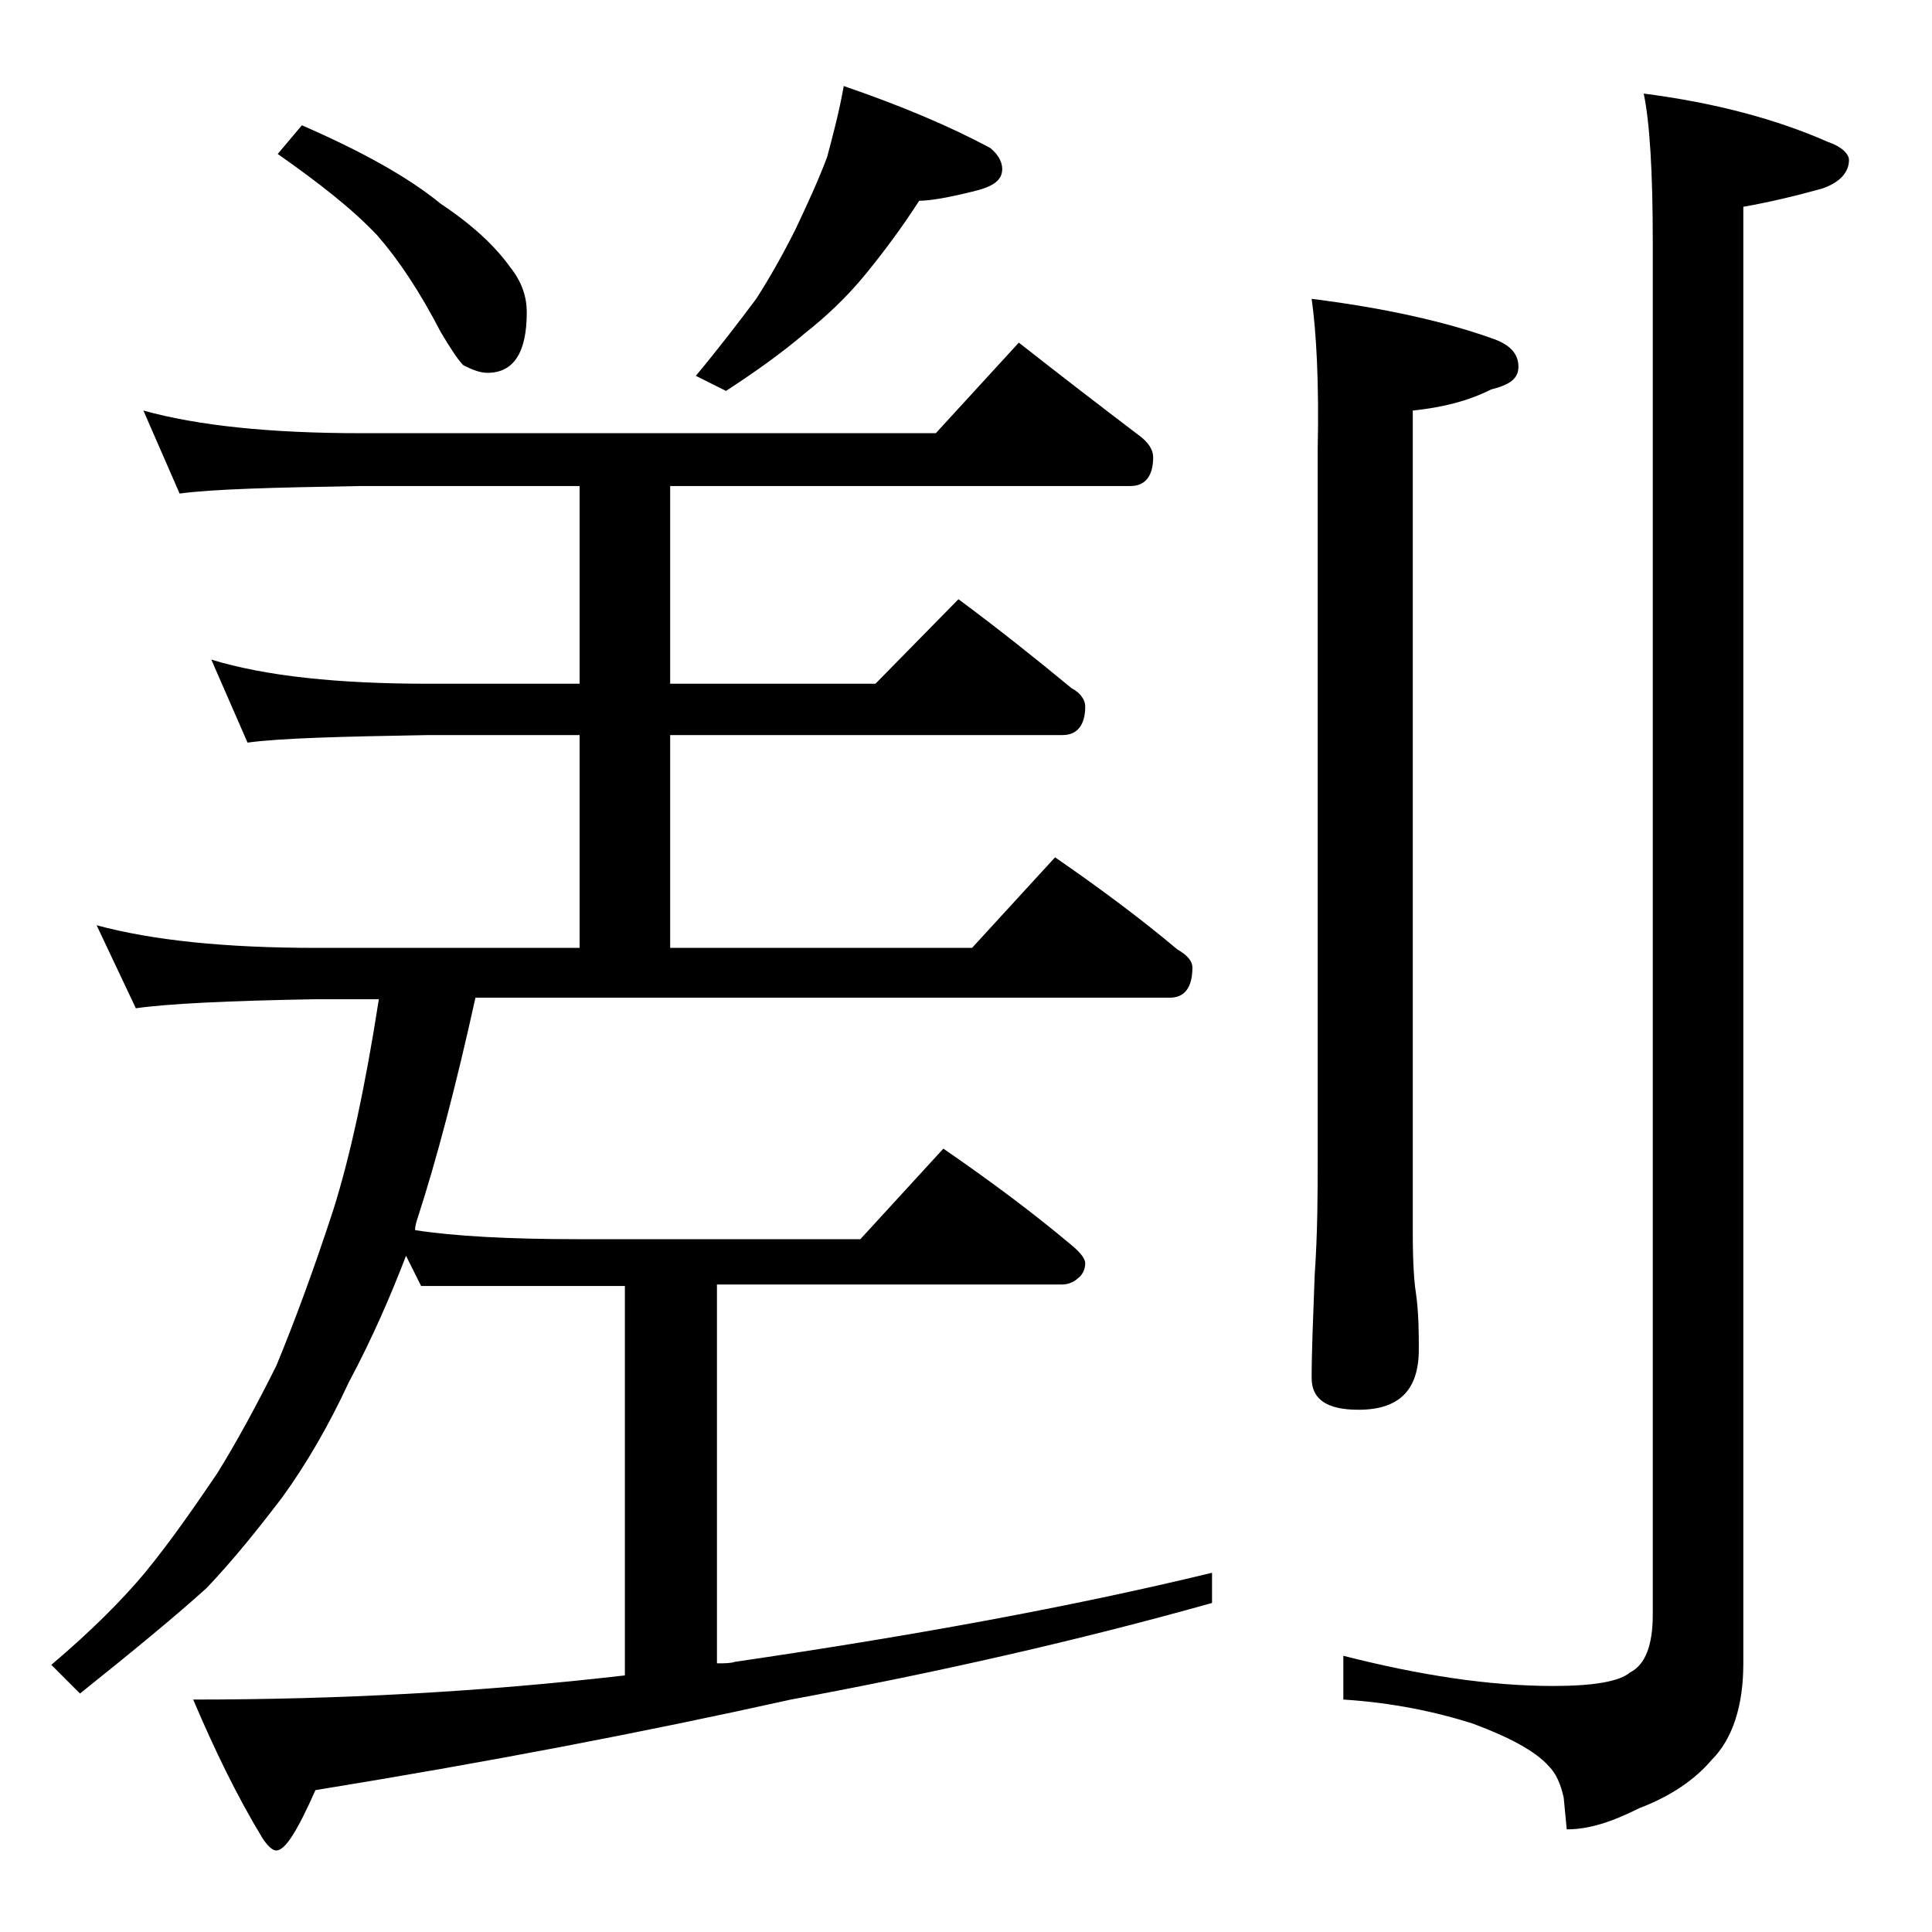 <?xml version="1.0" encoding="utf-8"?>
<!-- Generator: Adobe Illustrator 18.0.0, SVG Export Plug-In . SVG Version: 6.00 Build 0)  -->
<!DOCTYPE svg PUBLIC "-//W3C//DTD SVG 1.1//EN" "http://www.w3.org/Graphics/SVG/1.1/DTD/svg11.dtd">
<svg version="1.1" id="Layer_1" xmlns="http://www.w3.org/2000/svg" xmlns:xlink="http://www.w3.org/1999/xlink" x="0px" y="0px"
	 viewBox="0 0 128 128" enable-background="new 0 0 128 128" xml:space="preserve">
<path d="M9.5,27.2c3.6,1,8.4,1.5,14.4,1.5H62l5.5-6c2.8,2.2,5.4,4.2,7.9,6.1c0.7,0.5,1,1,1,1.5c0,1.2-0.5,1.9-1.5,1.9H44.4v13.1H58
	l5.5-5.6c2.7,2,5.2,4,7.5,5.9c0.6,0.3,0.9,0.8,0.9,1.2c0,1.2-0.5,1.9-1.5,1.9h-26v14.1h20l5.5-6c2.9,2,5.6,4,8.1,6.1
	c0.7,0.4,1,0.8,1,1.2c0,1.3-0.5,2-1.5,2h-46c-1.3,5.9-2.6,10.8-3.8,14.5c-0.1,0.3-0.2,0.6-0.2,0.9c2.6,0.4,6.2,0.6,10.9,0.6H57
	l5.5-6c3.2,2.2,6,4.3,8.5,6.4c0.6,0.5,0.9,0.9,0.9,1.2c0,0.4-0.2,0.8-0.5,1c-0.2,0.2-0.6,0.4-1,0.4H47.5v25.1c0.5,0,0.9,0,1.2-0.1
	c11.6-1.7,22.1-3.6,31.6-5.9v2c-8.9,2.5-18.2,4.6-27.9,6.4c-9.9,2.2-20.4,4.2-31.5,6c-1.2,2.7-2,4-2.6,4c-0.2,0-0.5-0.2-0.9-0.8
	c-1.7-2.8-3.2-5.9-4.6-9.2c9.6,0,19.1-0.5,28.6-1.6V85.2H27.9l-1-2c-1,2.6-2.2,5.4-3.8,8.4c-1.3,2.8-2.8,5.4-4.4,7.6
	c-1.6,2.1-3.2,4.1-5,6c-2.1,1.9-4.9,4.2-8.4,7l-1.9-1.9c2.6-2.2,4.7-4.3,6.2-6.1c1.8-2.2,3.3-4.4,4.8-6.6c1.3-2.1,2.6-4.5,3.9-7.1
	c1.2-2.9,2.5-6.4,3.8-10.4c1.1-3.5,2.1-8.1,3-13.9H21c-5.9,0.1-9.9,0.3-12,0.6l-2.6-5.5c3.7,1,8.5,1.5,14.6,1.5h17.4V48.7h-10
	c-5.8,0.1-9.8,0.2-12,0.5L14,43.7c3.6,1.1,8.4,1.6,14.4,1.6h10V32.2H23.9c-5.8,0.1-9.8,0.2-12,0.5L9.5,27.2z M20,8.3
	c3.9,1.7,7,3.4,9.2,5.2c2.1,1.4,3.6,2.8,4.6,4.2c0.8,1,1.1,2,1.1,3c0,2.7-0.9,4-2.6,4c-0.5,0-1-0.2-1.6-0.5
	c-0.4-0.4-0.9-1.2-1.5-2.2c-1.4-2.7-2.8-4.8-4.2-6.4c-1.7-1.8-3.9-3.5-6.6-5.4L20,8.3z M55.9,5.7C59.7,7,63,8.4,65.6,9.8
	c0.5,0.4,0.8,0.9,0.8,1.4c0,0.8-0.7,1.2-2,1.5c-1.6,0.4-2.8,0.6-3.5,0.6c-1.1,1.7-2.2,3.2-3.5,4.8c-1.3,1.6-2.7,2.9-4.1,4
	c-1.4,1.2-3.2,2.5-5.2,3.8l-2-1c1.5-1.8,2.8-3.5,4-5.1c0.9-1.4,1.8-3,2.6-4.6c0.8-1.7,1.5-3.2,2.1-4.8C55.2,8.9,55.6,7.4,55.9,5.7z
	 M86.9,19.8c4.8,0.6,8.8,1.5,11.9,2.6c1.2,0.4,1.8,1,1.8,1.9c0,0.8-0.6,1.2-1.8,1.5c-1.6,0.8-3.3,1.2-5.2,1.4v54.5
	c0,2,0.1,3.3,0.2,3.9c0.2,1.4,0.2,2.7,0.2,3.8c0,2.7-1.3,4-4,4c-2.1,0-3.1-0.7-3.1-2.1c0-1.8,0.1-4,0.2-6.8c0.2-2.9,0.2-5.5,0.2-7.8
	V29.8C87.4,25.3,87.2,21.9,86.9,19.8z M108.9,6.2c4.7,0.6,8.8,1.7,12.2,3.2c0.9,0.3,1.4,0.8,1.4,1.2c0,0.8-0.6,1.5-1.8,1.9
	c-1.8,0.5-3.5,0.9-5.2,1.2v96.5c0,2.8-0.7,5-2.1,6.4c-1.1,1.3-2.7,2.4-4.8,3.2c-1.8,0.9-3.3,1.4-4.8,1.4l-0.2-2.1
	c-0.2-0.9-0.5-1.6-1-2.1c-0.9-1-2.6-1.9-5-2.8c-2.5-0.8-5.4-1.4-8.6-1.6v-2.9c5.1,1.3,9.7,2,13.9,2c2.7,0,4.4-0.3,5.1-0.9
	c1-0.5,1.5-1.8,1.5-3.8v-91C109.5,11.4,109.3,8.1,108.9,6.2z"/>
</svg>
